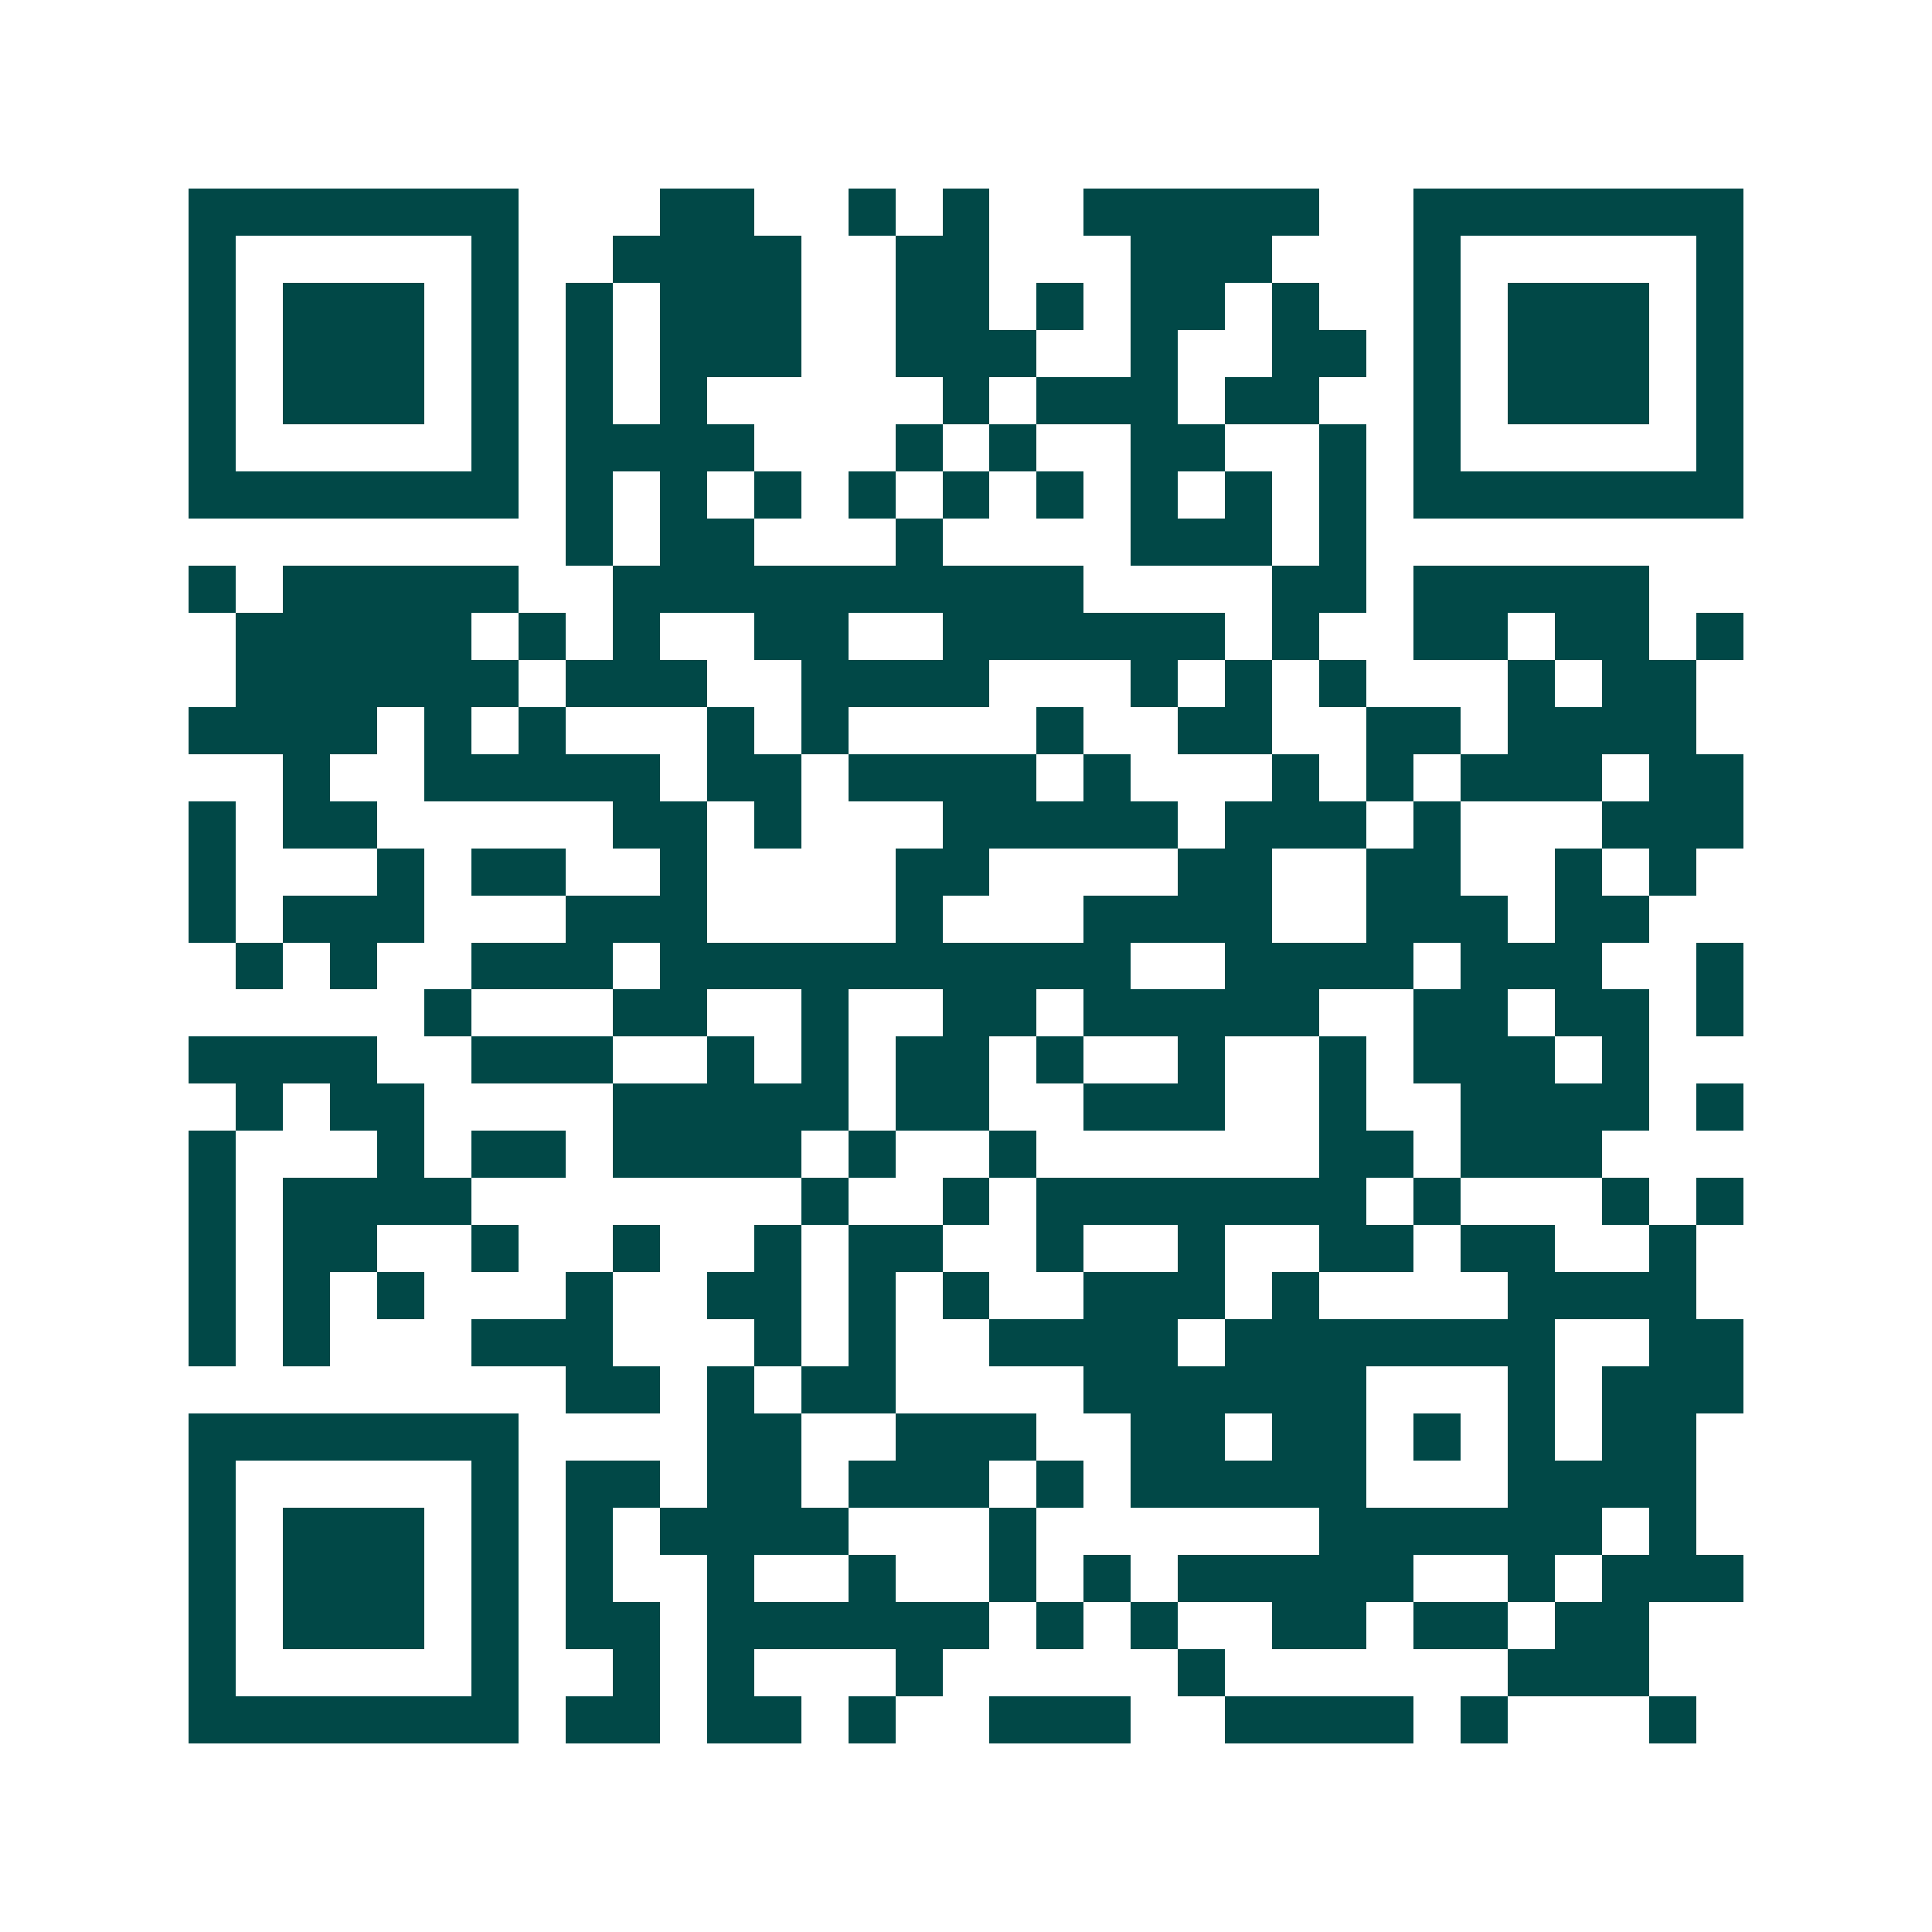 <svg xmlns="http://www.w3.org/2000/svg" width="200" height="200" viewBox="0 0 41 41" shape-rendering="crispEdges"><path fill="#ffffff" d="M0 0h41v41H0z"/><path stroke="#014847" d="M4 4.5h7m3 0h2m2 0h1m1 0h1m2 0h5m2 0h7M4 5.5h1m5 0h1m2 0h4m2 0h2m3 0h3m3 0h1m5 0h1M4 6.5h1m1 0h3m1 0h1m1 0h1m1 0h3m2 0h2m1 0h1m1 0h2m1 0h1m2 0h1m1 0h3m1 0h1M4 7.5h1m1 0h3m1 0h1m1 0h1m1 0h3m2 0h3m2 0h1m2 0h2m1 0h1m1 0h3m1 0h1M4 8.5h1m1 0h3m1 0h1m1 0h1m1 0h1m5 0h1m1 0h3m1 0h2m2 0h1m1 0h3m1 0h1M4 9.5h1m5 0h1m1 0h4m3 0h1m1 0h1m2 0h2m2 0h1m1 0h1m5 0h1M4 10.5h7m1 0h1m1 0h1m1 0h1m1 0h1m1 0h1m1 0h1m1 0h1m1 0h1m1 0h1m1 0h7M12 11.5h1m1 0h2m3 0h1m4 0h3m1 0h1M4 12.5h1m1 0h5m2 0h10m4 0h2m1 0h5M5 13.5h5m1 0h1m1 0h1m2 0h2m2 0h6m1 0h1m2 0h2m1 0h2m1 0h1M5 14.5h6m1 0h3m2 0h4m3 0h1m1 0h1m1 0h1m3 0h1m1 0h2M4 15.5h4m1 0h1m1 0h1m3 0h1m1 0h1m4 0h1m2 0h2m2 0h2m1 0h4M6 16.5h1m2 0h5m1 0h2m1 0h4m1 0h1m3 0h1m1 0h1m1 0h3m1 0h2M4 17.5h1m1 0h2m5 0h2m1 0h1m3 0h5m1 0h3m1 0h1m3 0h3M4 18.5h1m3 0h1m1 0h2m2 0h1m4 0h2m4 0h2m2 0h2m2 0h1m1 0h1M4 19.5h1m1 0h3m3 0h3m4 0h1m3 0h4m2 0h3m1 0h2M5 20.5h1m1 0h1m2 0h3m1 0h10m2 0h4m1 0h3m2 0h1M9 21.5h1m3 0h2m2 0h1m2 0h2m1 0h5m2 0h2m1 0h2m1 0h1M4 22.5h4m2 0h3m2 0h1m1 0h1m1 0h2m1 0h1m2 0h1m2 0h1m1 0h3m1 0h1M5 23.5h1m1 0h2m4 0h5m1 0h2m2 0h3m2 0h1m2 0h4m1 0h1M4 24.5h1m3 0h1m1 0h2m1 0h4m1 0h1m2 0h1m6 0h2m1 0h3M4 25.5h1m1 0h4m7 0h1m2 0h1m1 0h7m1 0h1m3 0h1m1 0h1M4 26.5h1m1 0h2m2 0h1m2 0h1m2 0h1m1 0h2m2 0h1m2 0h1m2 0h2m1 0h2m2 0h1M4 27.5h1m1 0h1m1 0h1m3 0h1m2 0h2m1 0h1m1 0h1m2 0h3m1 0h1m4 0h4M4 28.5h1m1 0h1m3 0h3m3 0h1m1 0h1m2 0h4m1 0h7m2 0h2M12 29.5h2m1 0h1m1 0h2m4 0h6m3 0h1m1 0h3M4 30.5h7m4 0h2m2 0h3m2 0h2m1 0h2m1 0h1m1 0h1m1 0h2M4 31.5h1m5 0h1m1 0h2m1 0h2m1 0h3m1 0h1m1 0h5m3 0h4M4 32.5h1m1 0h3m1 0h1m1 0h1m1 0h4m3 0h1m6 0h6m1 0h1M4 33.5h1m1 0h3m1 0h1m1 0h1m2 0h1m2 0h1m2 0h1m1 0h1m1 0h5m2 0h1m1 0h3M4 34.5h1m1 0h3m1 0h1m1 0h2m1 0h6m1 0h1m1 0h1m2 0h2m1 0h2m1 0h2M4 35.5h1m5 0h1m2 0h1m1 0h1m3 0h1m5 0h1m6 0h3M4 36.5h7m1 0h2m1 0h2m1 0h1m2 0h3m2 0h4m1 0h1m3 0h1"/></svg>
